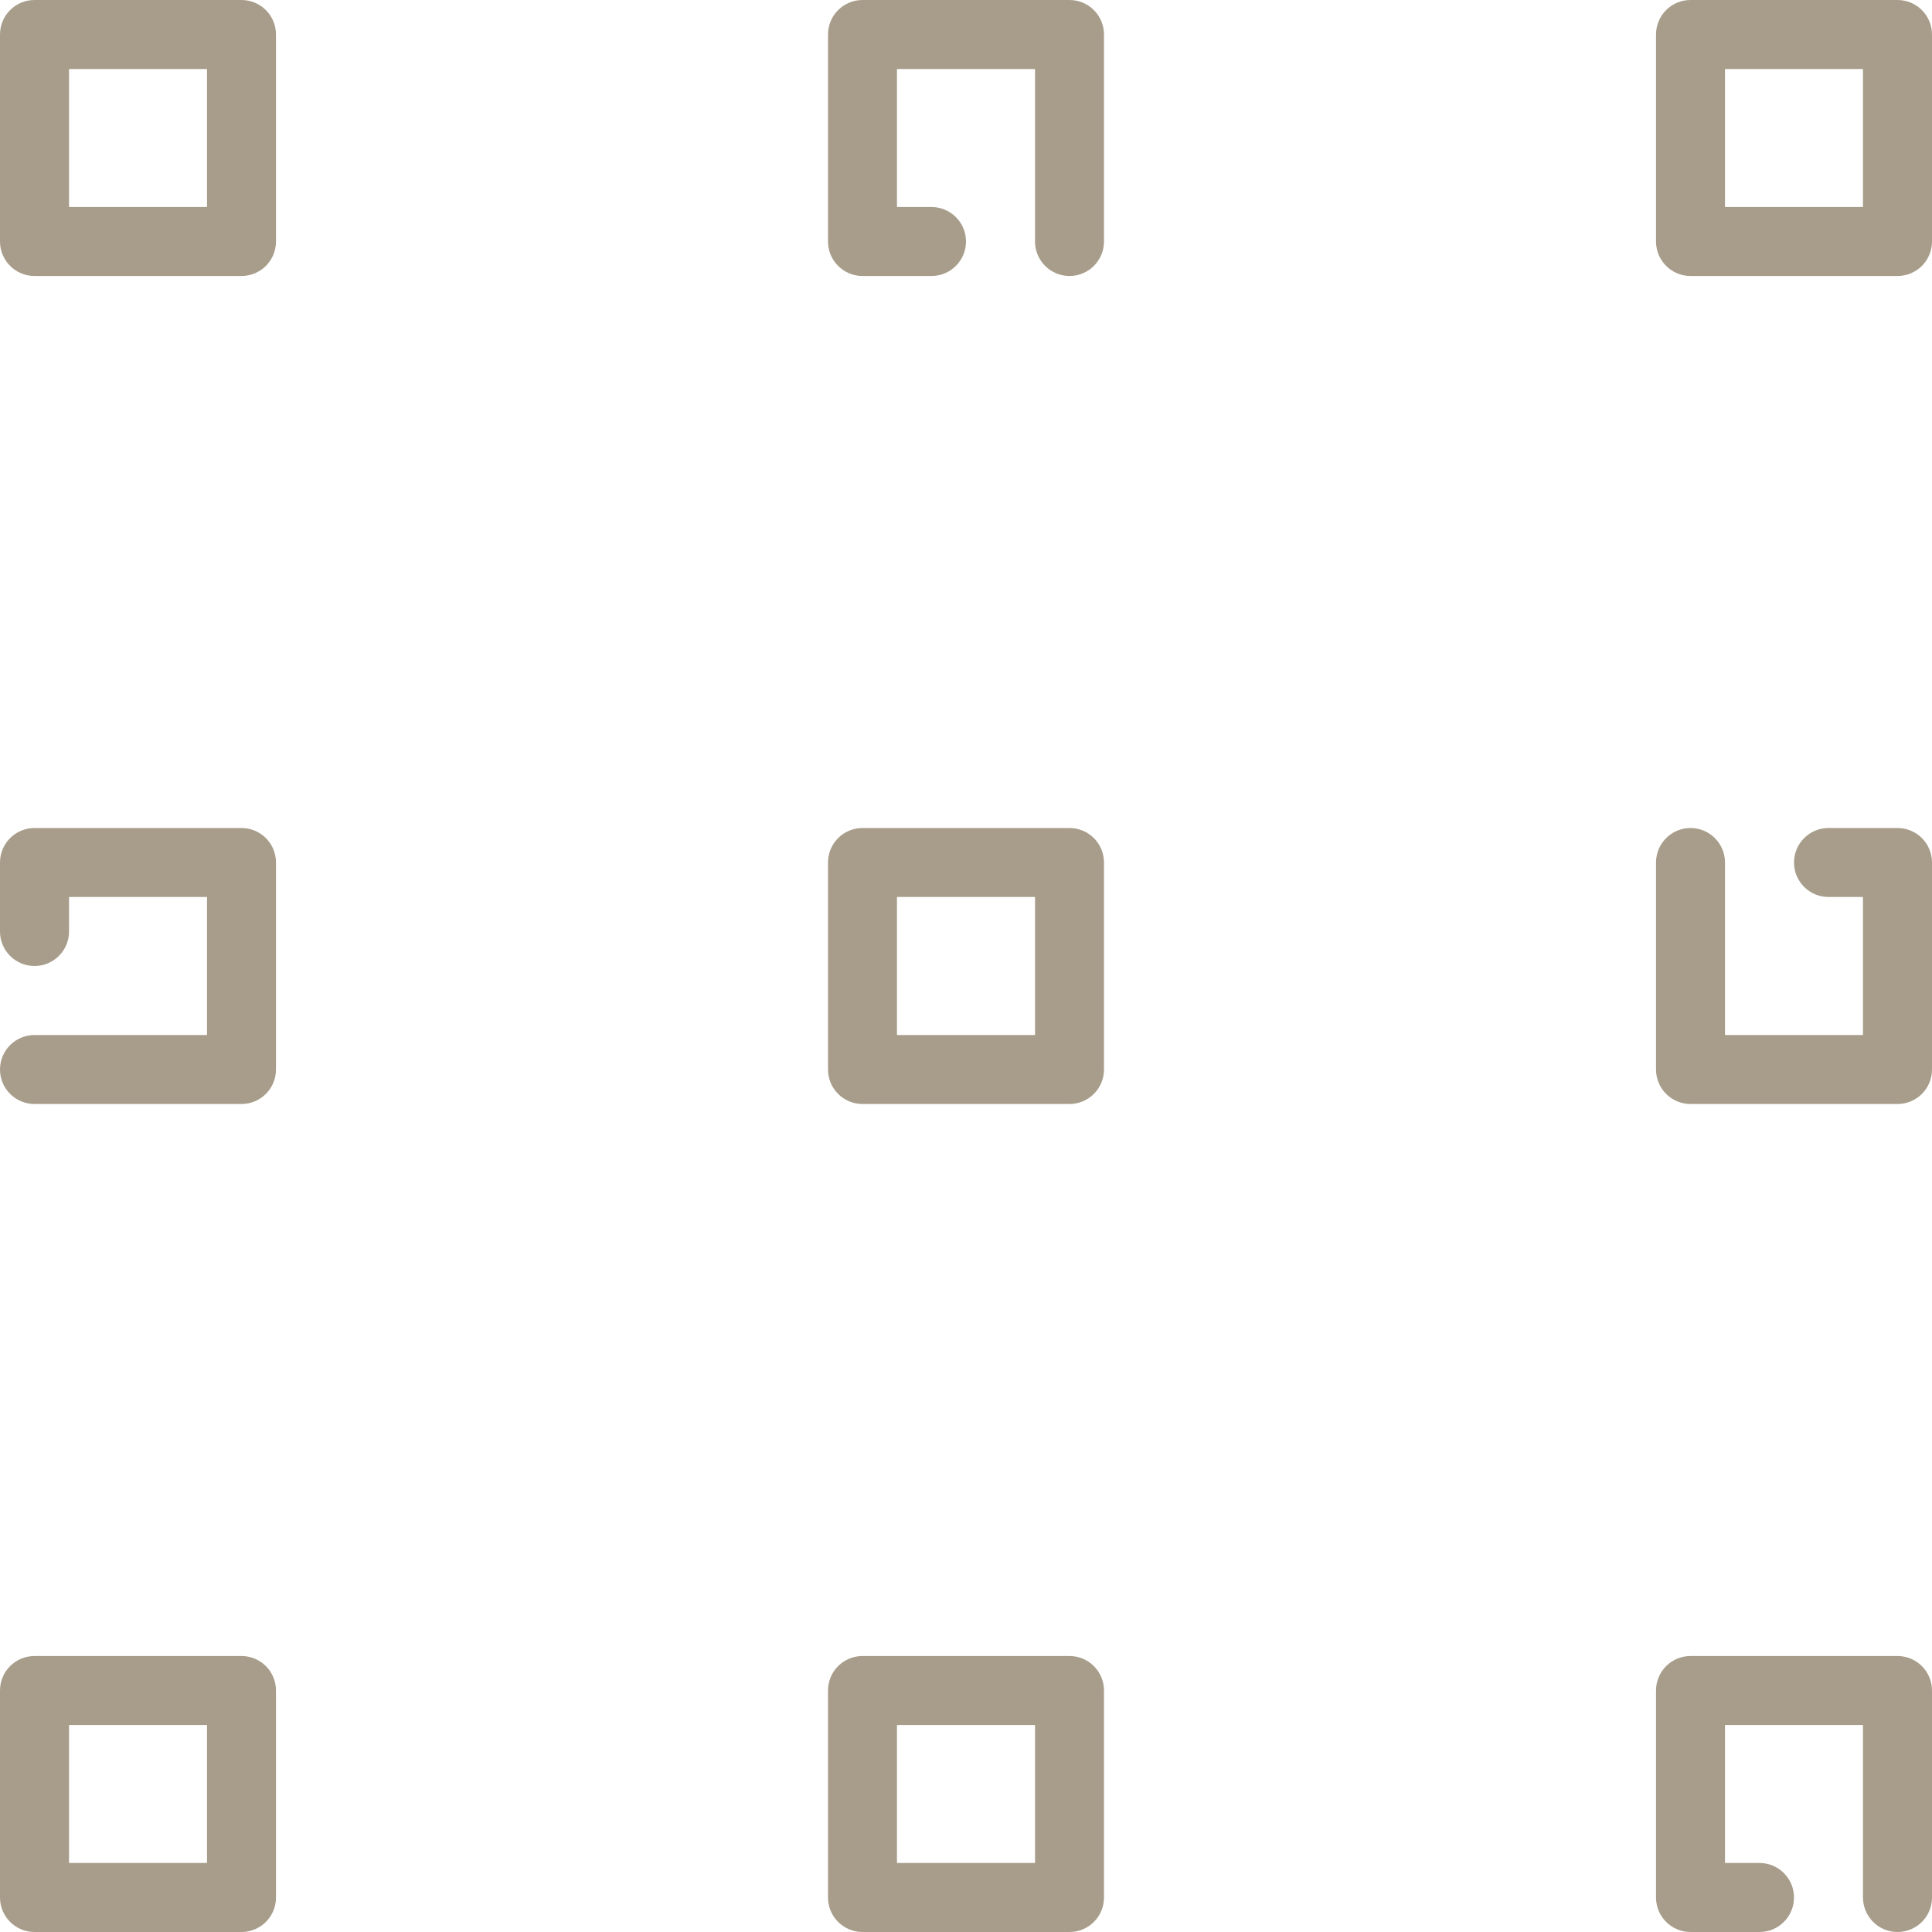 <?xml version="1.0" encoding="UTF-8"?> <svg xmlns="http://www.w3.org/2000/svg" xmlns:xlink="http://www.w3.org/1999/xlink" width="40px" height="40px" viewBox="0 0 40 40" version="1.1"><title>icons/features/complex-solutions</title><g id="Project" stroke="none" stroke-width="1" fill="none" fill-rule="evenodd"><g id="2-Kategoria:-Grile-i-paleniska" transform="translate(-1000, -4640)" fill="#A79D8A" fill-rule="nonzero"><g id="feature-card" transform="translate(968, 4608)"><g id="icons/features/complex-solutions" transform="translate(32, 32)"><path d="M5,5.714 L0.714,5.714 C0.525,5.714 0.343,5.639 0.209,5.505 C0.075,5.371 -0,5.189 1.20193349e-07,5 L1.20193349e-07,0.714 C-0,0.525 0.075,0.343 0.209,0.209 C0.343,0.075 0.525,-0 0.714,1.20193803e-07 L5,1.20193803e-07 C5.189,-0 5.371,0.075 5.505,0.209 C5.639,0.343 5.714,0.525 5.714,0.714 L5.714,5 C5.714,5.189 5.639,5.371 5.505,5.505 C5.371,5.639 5.189,5.714 5,5.714 Z M1.429,4.286 L4.286,4.286 L4.286,1.429 L1.429,1.429 L1.429,4.286 Z M22.143,5.714 C21.953,5.714 21.772,5.639 21.638,5.505 C21.504,5.371 21.428,5.189 21.429,5 L21.429,1.429 L18.571,1.429 L18.571,4.286 L19.286,4.286 C19.68,4.286 20,4.606 20,5 C20,5.394 19.68,5.714 19.286,5.714 L17.857,5.714 C17.668,5.714 17.486,5.639 17.352,5.505 C17.218,5.371 17.143,5.189 17.143,5 L17.143,0.714 C17.143,0.525 17.218,0.343 17.352,0.209 C17.486,0.075 17.668,-0 17.857,1.20193583e-07 L22.143,1.20193583e-07 C22.332,-0 22.514,0.075 22.648,0.209 C22.782,0.343 22.857,0.525 22.857,0.714 L22.857,5 C22.857,5.189 22.782,5.371 22.648,5.505 C22.514,5.639 22.332,5.714 22.143,5.714 Z M39.286,5.714 L35,5.714 C34.811,5.714 34.629,5.639 34.495,5.505 C34.361,5.371 34.286,5.189 34.286,5 L34.286,0.714 C34.286,0.525 34.361,0.343 34.495,0.209 C34.629,0.075 34.811,-0 35,1.20193803e-07 L39.286,1.20193803e-07 C39.475,-0 39.657,0.075 39.791,0.209 C39.925,0.343 40,0.525 40,0.714 L40,5 C40,5.189 39.925,5.371 39.791,5.505 C39.657,5.639 39.475,5.714 39.286,5.714 Z M35.714,4.286 L38.571,4.286 L38.571,1.429 L35.714,1.429 L35.714,4.286 Z M5,22.857 L0.714,22.857 C0.32,22.857 1.20193128e-07,22.537 1.20193128e-07,22.143 C1.20193128e-07,21.748 0.32,21.429 0.714,21.429 L4.286,21.429 L4.286,18.571 L1.429,18.571 L1.429,19.286 C1.429,19.68 1.109,20 0.714,20 C0.32,20 1.20193128e-07,19.68 1.20193128e-07,19.286 L1.20193128e-07,17.857 C-0,17.668 0.075,17.486 0.209,17.352 C0.343,17.218 0.525,17.143 0.714,17.143 L5,17.143 C5.189,17.143 5.371,17.218 5.505,17.352 C5.639,17.486 5.714,17.668 5.714,17.857 L5.714,22.143 C5.714,22.332 5.639,22.514 5.505,22.648 C5.371,22.782 5.189,22.857 5,22.857 Z M22.143,22.857 L17.857,22.857 C17.668,22.857 17.486,22.782 17.352,22.648 C17.218,22.514 17.143,22.332 17.143,22.143 L17.143,17.857 C17.143,17.668 17.218,17.486 17.352,17.352 C17.486,17.218 17.668,17.143 17.857,17.143 L22.143,17.143 C22.332,17.143 22.514,17.218 22.648,17.352 C22.782,17.486 22.857,17.668 22.857,17.857 L22.857,22.143 C22.857,22.332 22.782,22.514 22.648,22.648 C22.514,22.782 22.332,22.857 22.143,22.857 Z M18.571,21.429 L21.429,21.429 L21.429,18.571 L18.571,18.571 L18.571,21.429 Z M39.286,22.857 L35,22.857 C34.811,22.857 34.629,22.782 34.495,22.648 C34.361,22.514 34.286,22.332 34.286,22.143 L34.286,17.857 C34.286,17.463 34.606,17.143 35,17.143 C35.394,17.143 35.714,17.463 35.714,17.857 L35.714,21.429 L38.571,21.429 L38.571,18.571 L37.857,18.571 C37.463,18.571 37.143,18.252 37.143,17.857 C37.143,17.463 37.463,17.143 37.857,17.143 L39.286,17.143 C39.475,17.143 39.657,17.218 39.791,17.352 C39.925,17.486 40,17.668 40,17.857 L40,22.143 C40,22.332 39.925,22.514 39.791,22.648 C39.657,22.782 39.475,22.857 39.286,22.857 Z M5,40 L0.714,40 C0.525,40 0.343,39.925 0.209,39.791 C0.075,39.657 -0,39.475 1.20193349e-07,39.286 L1.20193349e-07,35 C-0,34.811 0.075,34.629 0.209,34.495 C0.343,34.361 0.525,34.286 0.714,34.286 L5,34.286 C5.189,34.286 5.371,34.361 5.505,34.495 C5.639,34.629 5.714,34.811 5.714,35 L5.714,39.286 C5.714,39.475 5.639,39.657 5.505,39.791 C5.371,39.925 5.189,40 5,40 Z M1.429,38.571 L4.286,38.571 L4.286,35.714 L1.429,35.714 L1.429,38.571 Z M22.143,40 L17.857,40 C17.668,40 17.486,39.925 17.352,39.791 C17.218,39.657 17.143,39.475 17.143,39.286 L17.143,35 C17.143,34.811 17.218,34.629 17.352,34.495 C17.486,34.361 17.668,34.286 17.857,34.286 L22.143,34.286 C22.332,34.286 22.514,34.361 22.648,34.495 C22.782,34.629 22.857,34.811 22.857,35 L22.857,39.286 C22.857,39.475 22.782,39.657 22.648,39.791 C22.514,39.925 22.332,40 22.143,40 Z M18.571,38.571 L21.429,38.571 L21.429,35.714 L18.571,35.714 L18.571,38.571 Z M39.286,40 C39.096,40 38.914,39.925 38.781,39.791 C38.647,39.657 38.571,39.475 38.571,39.286 L38.571,35.714 L35.714,35.714 L35.714,38.571 L36.429,38.571 C36.823,38.571 37.143,38.891 37.143,39.286 C37.143,39.68 36.823,40 36.429,40 L35,40 C34.811,40 34.629,39.925 34.495,39.791 C34.361,39.657 34.286,39.475 34.286,39.286 L34.286,35 C34.286,34.811 34.361,34.629 34.495,34.495 C34.629,34.361 34.811,34.286 35,34.286 L39.286,34.286 C39.475,34.286 39.657,34.361 39.791,34.495 C39.925,34.629 40,34.811 40,35 L40,39.286 C40,39.475 39.925,39.657 39.791,39.791 C39.657,39.925 39.475,40 39.286,40 Z" id="Combined-Shape"></path></g></g></g></g></svg> 